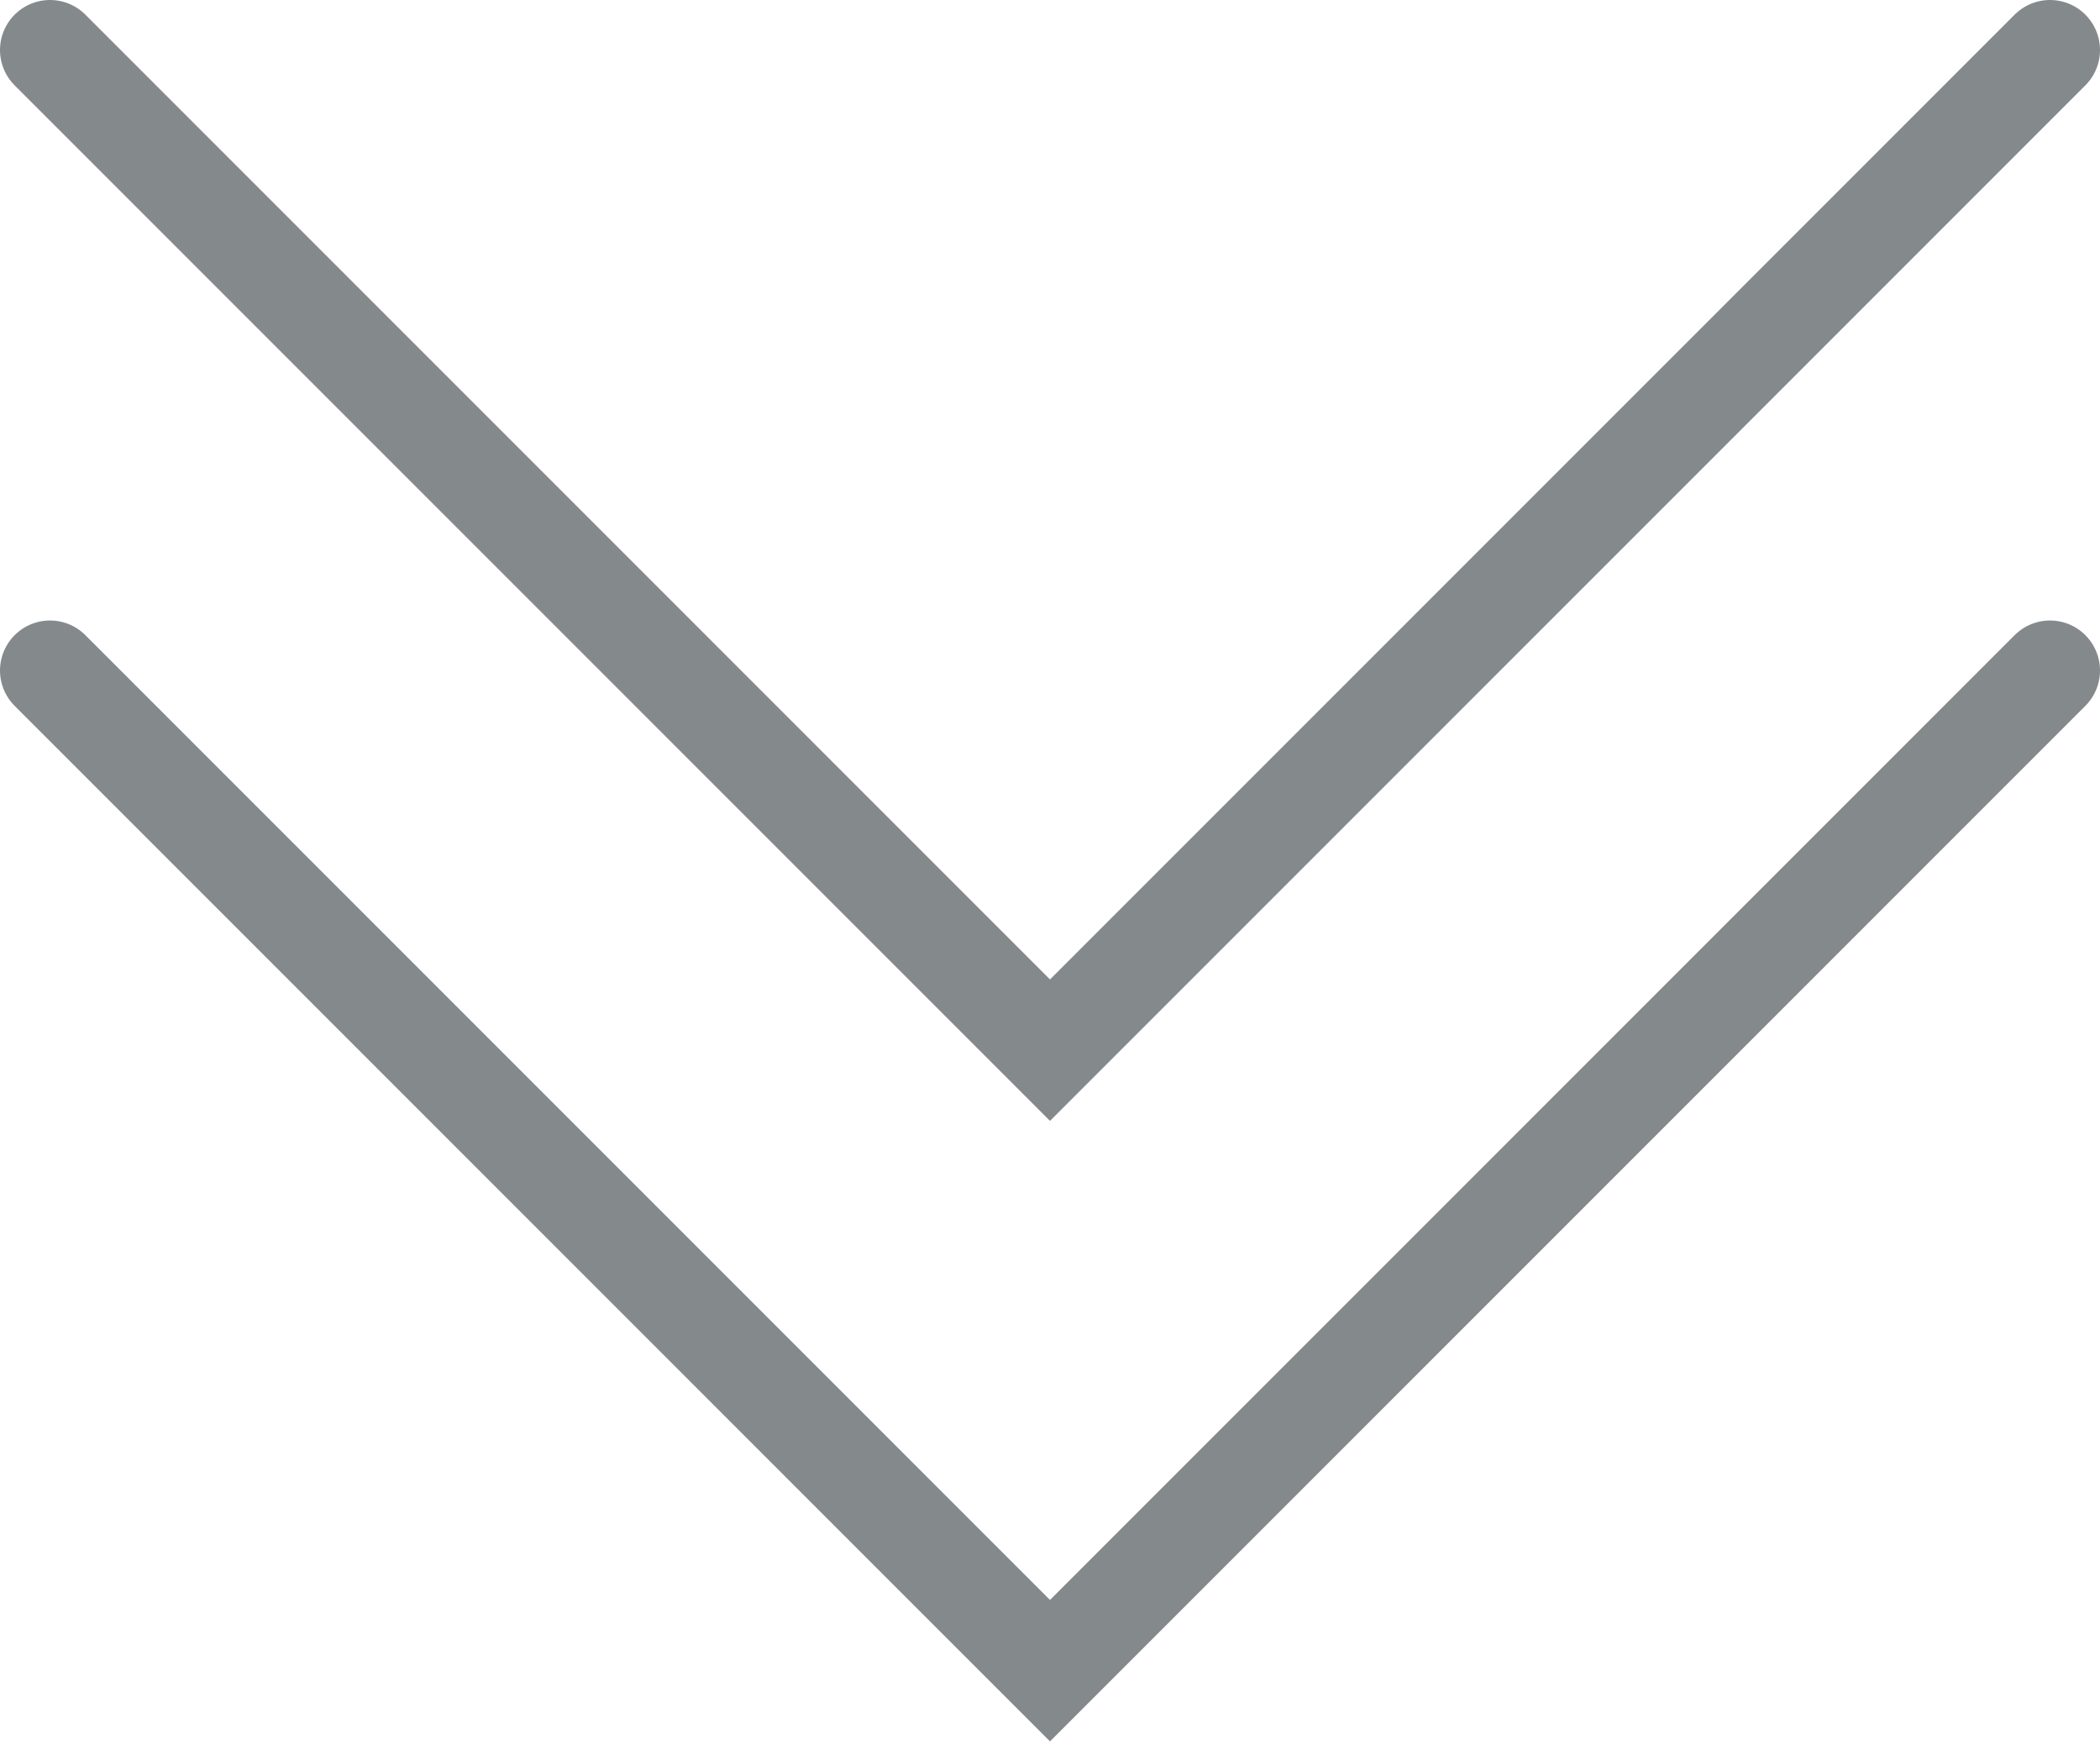<svg width="42" height="35" fill="none" xmlns="http://www.w3.org/2000/svg"><path d="m1 1 20 20L41 1" stroke="#84898C" stroke-width="2" stroke-linecap="round"/><path d="m1 13.408 20 20 20-20" stroke="#84898C" stroke-width="2" stroke-linecap="round"/></svg>